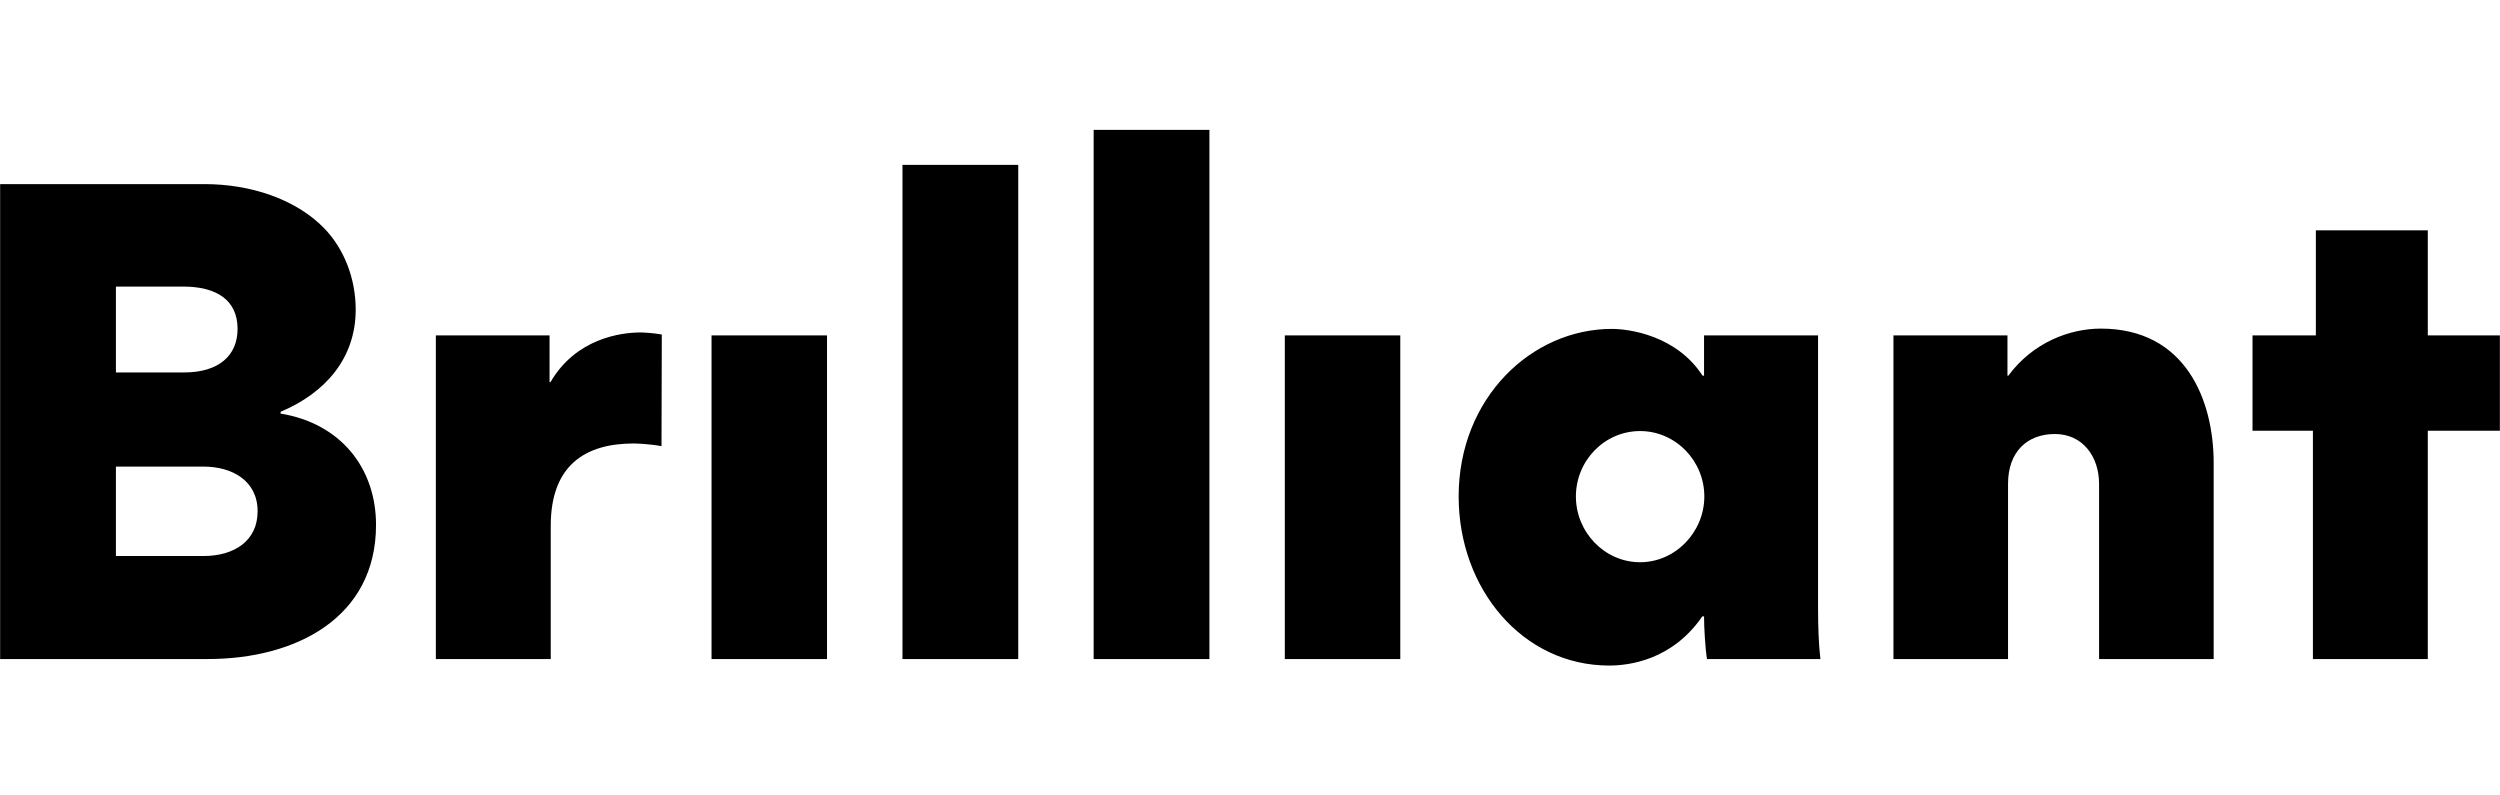 <?xml version="1.0" encoding="UTF-8"?> <svg xmlns="http://www.w3.org/2000/svg" width="704" height="224" viewBox="0 0 704 224" fill="none"><path fill-rule="evenodd" clip-rule="evenodd" d="M200.37 185.584H232.889V94.452H200.37V185.584ZM254.14 185.585H286.741V46.428H254.14V185.585ZM623.369 130.39V185.585H591.099V136.225C591.099 128.639 586.536 122.218 578.655 122.218C570.858 122.218 565.465 127.221 565.465 136.225V185.585H533.196V94.453H565.3V105.793H565.549C572.517 96.371 582.886 92.535 591.597 92.535C615.488 92.535 623.369 112.713 623.369 130.39ZM307.971 185.586H340.572V36.579H307.971V185.586ZM361.801 185.584H394.319V94.452H361.801V185.584ZM461.855 158.324C451.818 158.324 443.772 149.819 443.772 139.814C443.772 129.725 451.818 121.386 461.855 121.386C471.811 121.386 479.94 129.725 479.94 139.814C479.94 149.819 471.811 158.324 461.855 158.324ZM511.964 94.454H479.86V105.793H479.446C472.145 94.538 458.956 92.619 453.895 92.619C431.331 92.619 410.757 112.047 410.757 139.811C410.757 165.825 428.76 187.42 453.149 187.42C458.707 187.42 470.9 185.919 479.362 173.579H479.86C479.86 176.665 480.192 182.584 480.689 185.585H512.628C512.129 181.332 511.964 176.414 511.964 170.828V94.454ZM180.389 93.619C181.302 93.619 184.122 93.787 186.362 94.204L186.279 125.637C182.712 124.97 178.895 124.886 178.398 124.886C164.96 124.886 155.088 130.889 155.088 148.065V185.585H122.734V94.453H154.756V107.627H155.005C162.222 95.204 174.997 93.619 180.389 93.619ZM703.965 94.455V121.303H683.667V185.587H651.315V121.303H634.309V94.455H652.144V64.856H683.667V94.455H703.965ZM57.362 156.572H32.641V131.391H57.279C65.326 131.391 72.543 135.31 72.543 143.982C72.543 152.403 65.823 156.572 57.362 156.572ZM32.641 80.698H51.556C60.929 80.698 66.901 84.45 66.901 92.621C66.901 100.125 61.593 104.877 51.887 104.877H32.641V80.698ZM79.011 116.465V115.964C91.703 110.628 100.165 100.789 100.165 87.2C100.165 78.444 96.93 70.106 91.288 64.27C83.158 55.932 70.301 51.847 57.691 51.847H0.037V185.584H58.521C83.158 185.584 105.888 174.078 105.888 147.814C105.888 131.723 95.851 119.216 79.011 116.465V116.465Z" fill="black"></path></svg> 